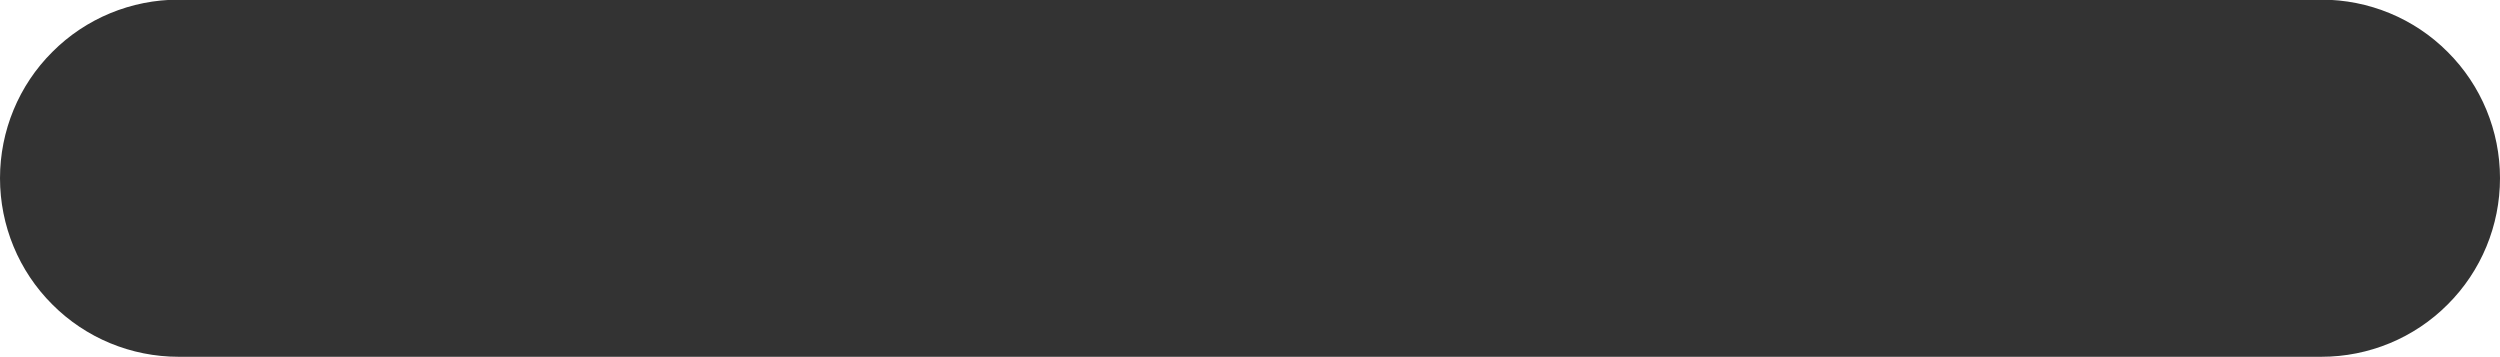 <svg width="14" height="2" viewBox="0 0 14 2" fill="none" xmlns="http://www.w3.org/2000/svg">
<path d="M13 1.998H1C0.735 1.998 0.48 1.893 0.293 1.705C0.105 1.518 0 1.263 0 0.998C0 0.733 0.105 0.478 0.293 0.291C0.48 0.103 0.735 -0.002 1 -0.002H13C13.265 -0.002 13.52 0.103 13.707 0.291C13.895 0.478 14 0.733 14 0.998C14 1.263 13.895 1.518 13.707 1.705C13.52 1.893 13.265 1.998 13 1.998Z" fill="#333333"/>
</svg>
